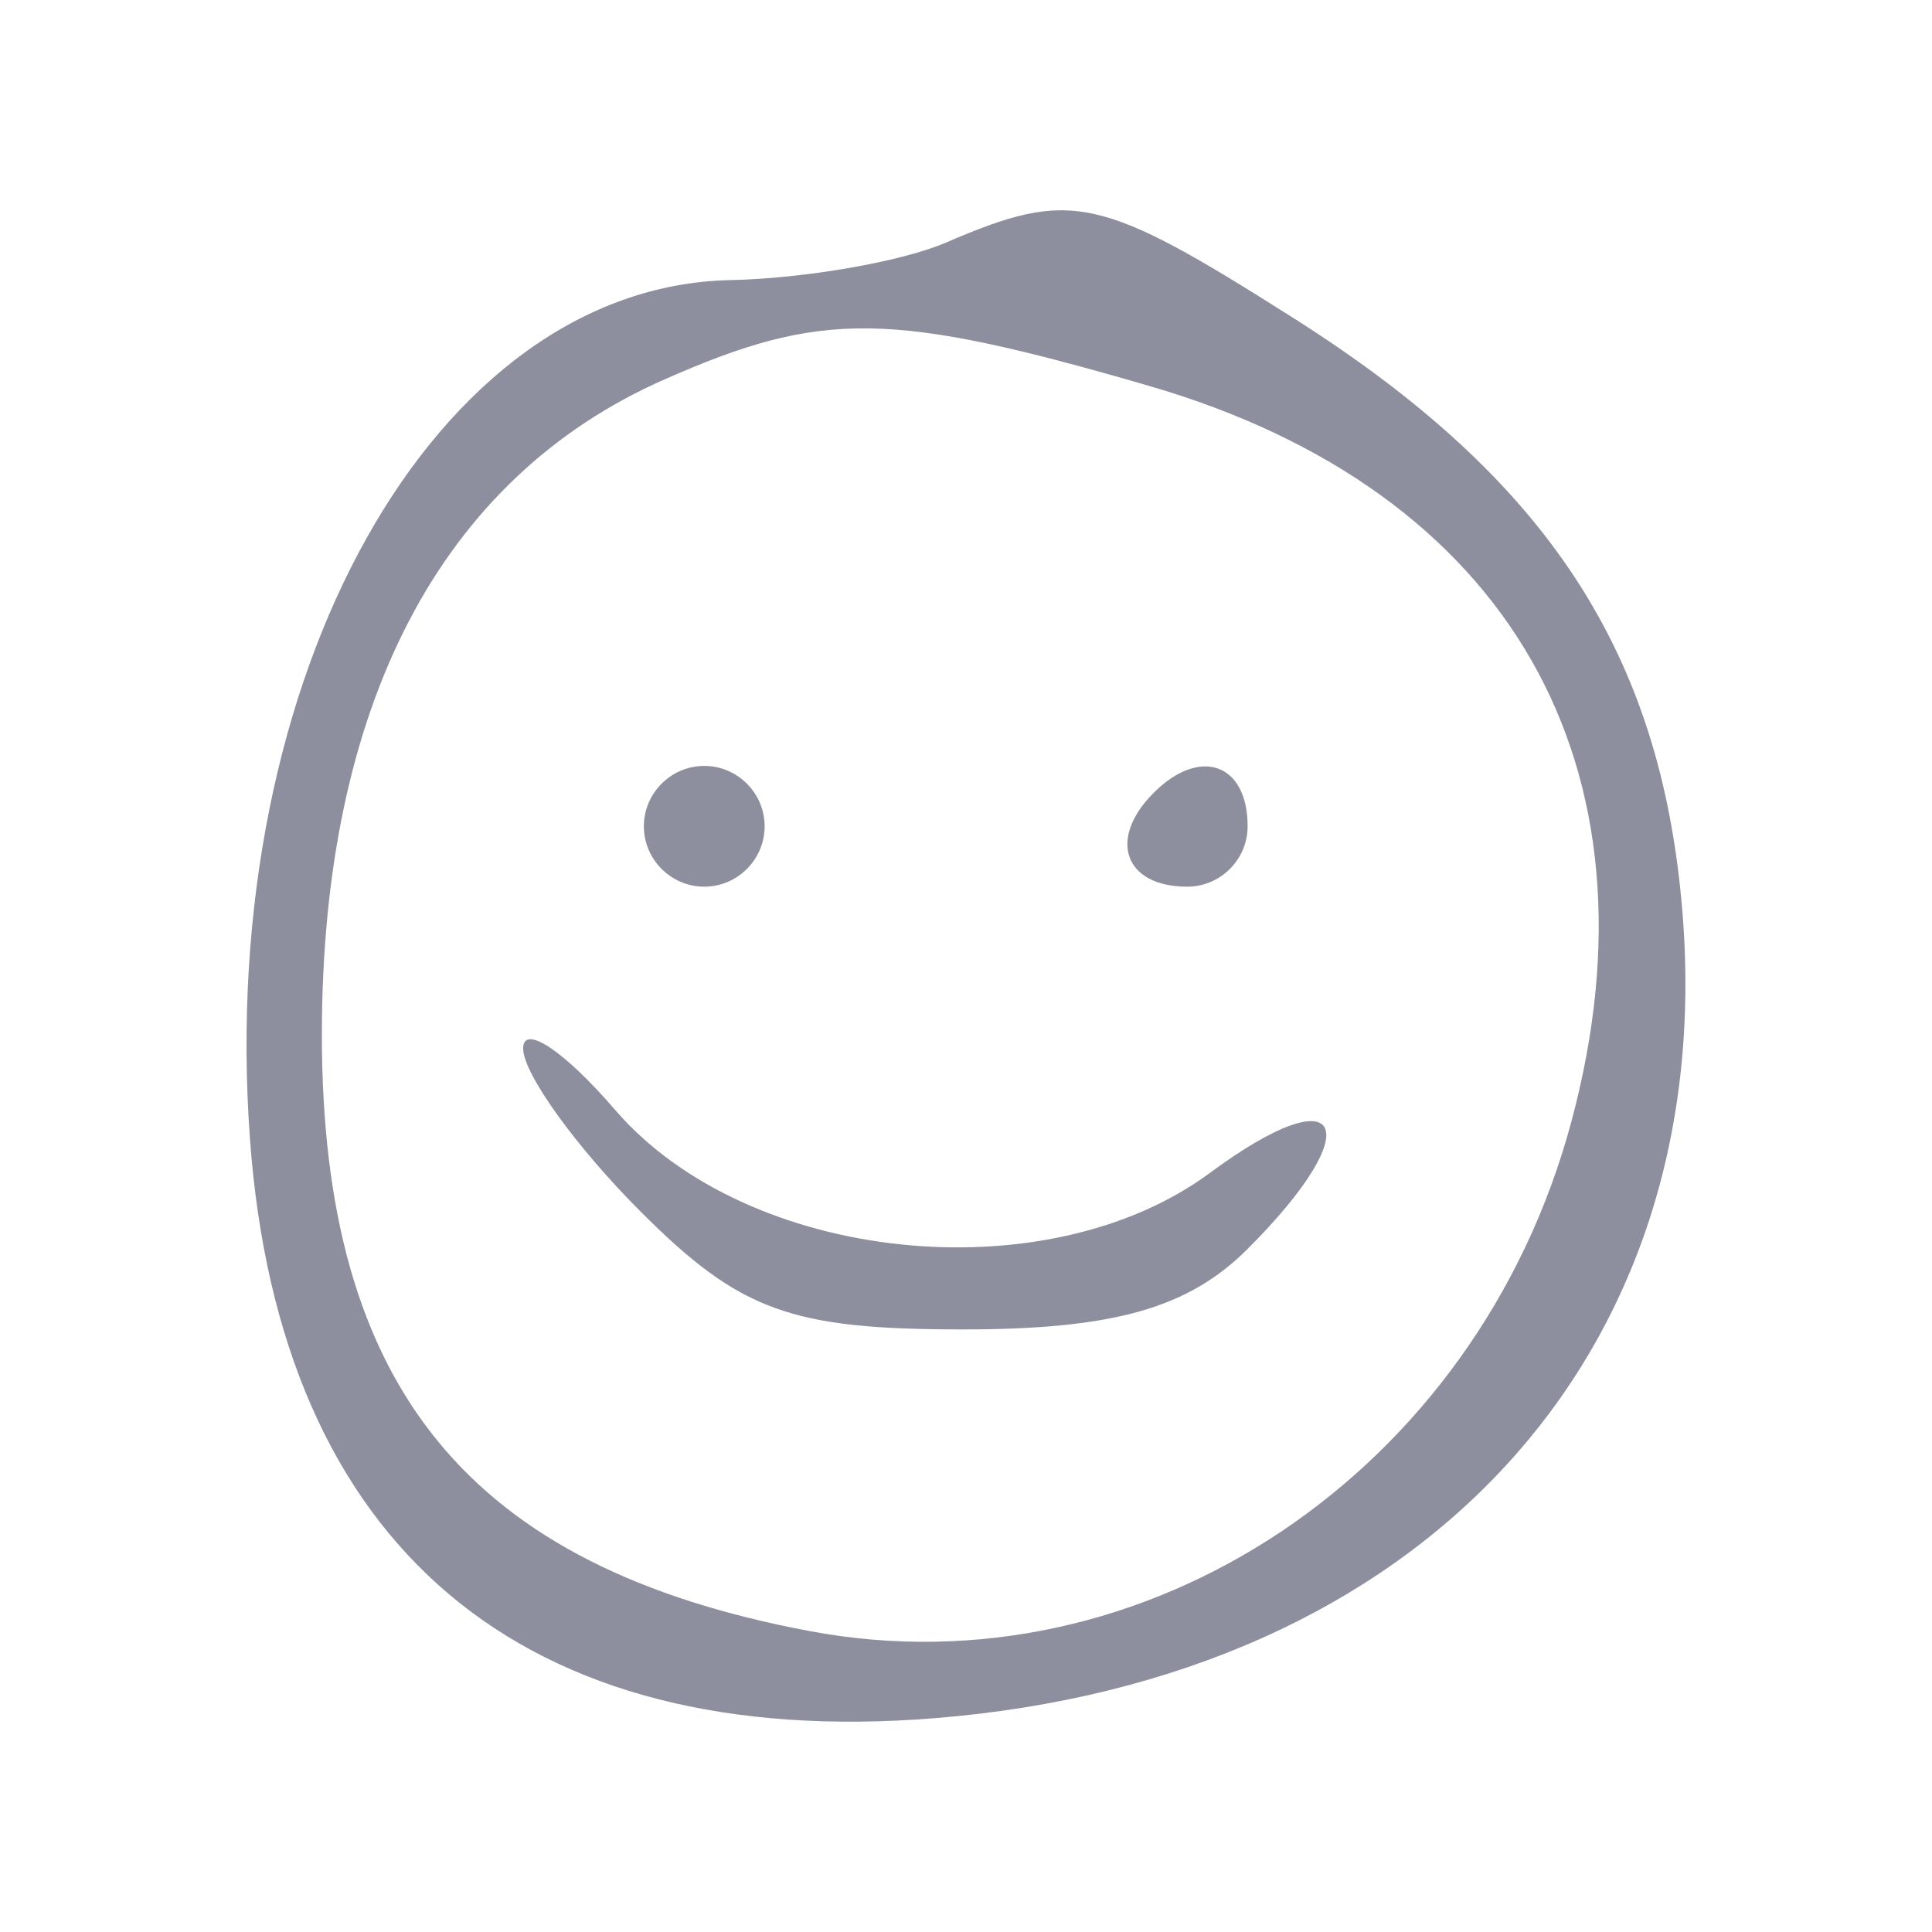 <svg width="48" height="48" viewBox="0 0 48 48" fill="none" xmlns="http://www.w3.org/2000/svg">
<path fill-rule="evenodd" clip-rule="evenodd" d="M23.497 6.029C22.397 6.502 19.989 6.92 18.147 6.959C10.794 7.113 5.377 16.787 6.209 28.281C6.943 38.429 12.968 43.523 23.247 42.686C35.304 41.706 42.714 33.692 41.797 22.626C41.264 16.205 38.443 11.902 32.148 7.91C27.304 4.838 26.616 4.689 23.497 6.029ZM28.554 9.589C37.494 12.188 41.418 19.037 39.036 27.883C36.693 36.586 28.46 42.089 20.122 40.525C11.644 38.934 7.997 34.478 7.997 25.71C7.997 17.527 10.944 11.883 16.497 9.432C20.426 7.697 22.125 7.72 28.554 9.589ZM15.997 20.529C15.997 21.354 16.672 22.029 17.497 22.029C18.322 22.029 18.997 21.354 18.997 20.529C18.997 19.704 18.322 19.029 17.497 19.029C16.672 19.029 15.997 19.704 15.997 20.529ZM28.664 19.696C27.513 20.846 27.935 22.029 29.497 22.029C30.322 22.029 30.997 21.354 30.997 20.529C30.997 18.967 29.814 18.545 28.664 19.696ZM12.997 26.05C12.997 26.673 14.312 28.498 15.92 30.106C18.383 32.569 19.642 33.029 23.92 33.029C27.664 33.029 29.522 32.504 30.997 31.029C34.033 27.993 33.387 26.681 30.065 29.137C25.974 32.162 18.552 31.376 15.28 27.572C14.024 26.112 12.997 25.427 12.997 26.05Z" fill="#8D8F9E"/>
</svg>

